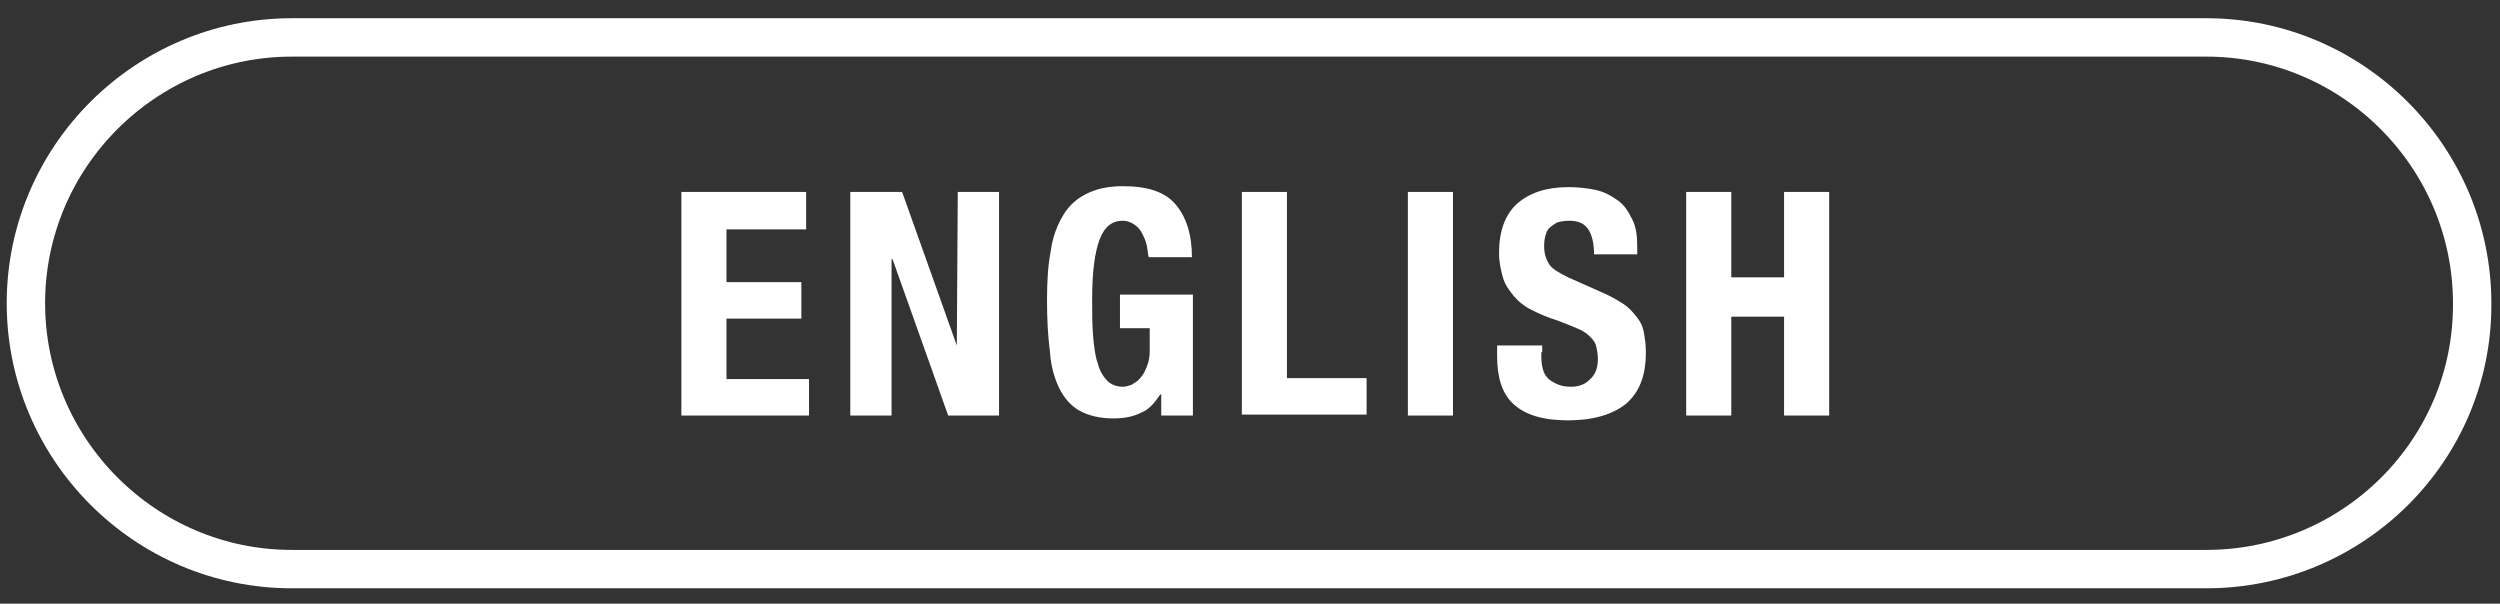<?xml version="1.0" encoding="utf-8"?>
<!-- Generator: Adobe Illustrator 27.7.0, SVG Export Plug-In . SVG Version: 6.00 Build 0)  -->
<svg version="1.1" id="レイヤー_1" xmlns="http://www.w3.org/2000/svg" xmlns:xlink="http://www.w3.org/1999/xlink" x="0px"
	 y="0px" width="260.5px" height="62.9px" viewBox="0 0 260.5 62.9" style="enable-background:new 0 0 260.5 62.9;"
	 xml:space="preserve">
<rect x="0" y="0" width="260.5" height="62.9" fill="#333333" stroke="none"/>
<style type="text/css">
	.st0{fill:none;stroke:#FFFFFF;stroke-width:4;stroke-miterlimit:10;}
	.st1{fill:#FFFFFF;}
</style>
<g>
	<path class="st0" d="M229.9,59.3H30.4c-15.3,0-27.7-12.5-27.7-27.7v0c0-15.3,12.5-27.7,27.7-27.7h199.5c15.3,0,27.7,12.5,27.7,27.7
		v0C257.7,46.9,245.2,59.3,229.9,59.3z"/>
	<g>
		<path class="st1" d="M84,23.9h-8.3v5.5h7.8v3.8h-7.8v6.3h8.6v3.8H71V20h13V23.9z"/>
		<path class="st1" d="M99.7,36L99.7,36L99.8,20h4.3v23.3h-5.3L93,27h-0.1v16.3h-4.3V20H94L99.7,36z"/>
		<path class="st1" d="M119.5,25.6c-0.1-0.5-0.3-0.9-0.5-1.3s-0.5-0.7-0.8-0.9c-0.3-0.2-0.7-0.4-1.2-0.4c-1.1,0-1.9,0.6-2.4,1.9
			c-0.5,1.3-0.8,3.3-0.8,6.3c0,1.4,0,2.7,0.1,3.8s0.2,2.1,0.5,2.9c0.2,0.8,0.6,1.4,1,1.8c0.4,0.4,1,0.6,1.6,0.6
			c0.3,0,0.6-0.1,0.9-0.2c0.3-0.2,0.7-0.4,0.9-0.7c0.3-0.3,0.5-0.7,0.7-1.2c0.2-0.5,0.3-1,0.3-1.6v-2.4h-3.1v-3.5h7.6v12.6H121v-2.2
			h-0.1c-0.6,0.9-1.2,1.6-2,1.9c-0.8,0.4-1.7,0.6-2.9,0.6c-1.4,0-2.6-0.3-3.5-0.8c-0.9-0.5-1.6-1.3-2.1-2.3s-0.9-2.3-1-3.9
			c-0.2-1.5-0.3-3.3-0.3-5.3c0-2,0.1-3.7,0.4-5.2c0.2-1.5,0.7-2.7,1.3-3.7c0.6-1,1.4-1.7,2.4-2.2c1-0.5,2.2-0.8,3.8-0.8
			c2.6,0,4.4,0.6,5.5,1.9c1.1,1.3,1.7,3.1,1.7,5.5h-4.5C119.6,26.5,119.6,26.1,119.5,25.6z"/>
		<path class="st1" d="M129.4,20h4.7v19.4h8.3v3.8h-13V20z"/>
		<path class="st1" d="M146.7,20h4.7v23.3h-4.7V20z"/>
		<path class="st1" d="M160.6,36.7c0,0.5,0,1,0.1,1.5c0.1,0.4,0.2,0.8,0.5,1.1c0.2,0.3,0.6,0.5,1,0.7c0.4,0.2,0.9,0.3,1.5,0.3
			c0.7,0,1.4-0.2,1.9-0.7c0.6-0.5,0.9-1.2,0.9-2.2c0-0.5-0.1-1-0.2-1.4c-0.1-0.4-0.4-0.7-0.7-1c-0.3-0.3-0.8-0.6-1.3-0.8
			c-0.5-0.2-1.2-0.5-2-0.8c-1-0.3-1.9-0.7-2.7-1.1c-0.8-0.4-1.4-0.9-1.9-1.5c-0.5-0.6-0.9-1.2-1.1-1.9s-0.4-1.6-0.4-2.5
			c0-2.3,0.6-4,1.9-5.2c1.3-1.1,3-1.7,5.3-1.7c1,0,2,0.1,2.9,0.3c0.9,0.2,1.6,0.6,2.3,1.1s1.1,1.2,1.5,2c0.4,0.8,0.5,1.7,0.5,2.9
			v0.7h-4.5c0-1.1-0.2-2-0.6-2.6c-0.4-0.6-1-0.9-2-0.9c-0.5,0-1,0.1-1.3,0.2c-0.3,0.2-0.6,0.4-0.8,0.6c-0.2,0.2-0.3,0.5-0.4,0.9
			s-0.1,0.7-0.1,1c0,0.7,0.2,1.3,0.5,1.8c0.3,0.5,1,0.9,2,1.4l3.6,1.6c0.9,0.4,1.6,0.8,2.2,1.2c0.6,0.4,1,0.9,1.4,1.4s0.6,1,0.7,1.6
			c0.1,0.6,0.2,1.2,0.2,2c0,2.5-0.7,4.2-2.1,5.4c-1.4,1.1-3.4,1.7-6,1.7c-2.7,0-4.5-0.6-5.7-1.7s-1.7-2.8-1.7-5V36h4.7V36.7z"/>
		<path class="st1" d="M180.4,20v8.9h5.5V20h4.7v23.3h-4.7V33h-5.5v10.3h-4.7V20H180.4z"/>
	</g>
</g>
</svg>
